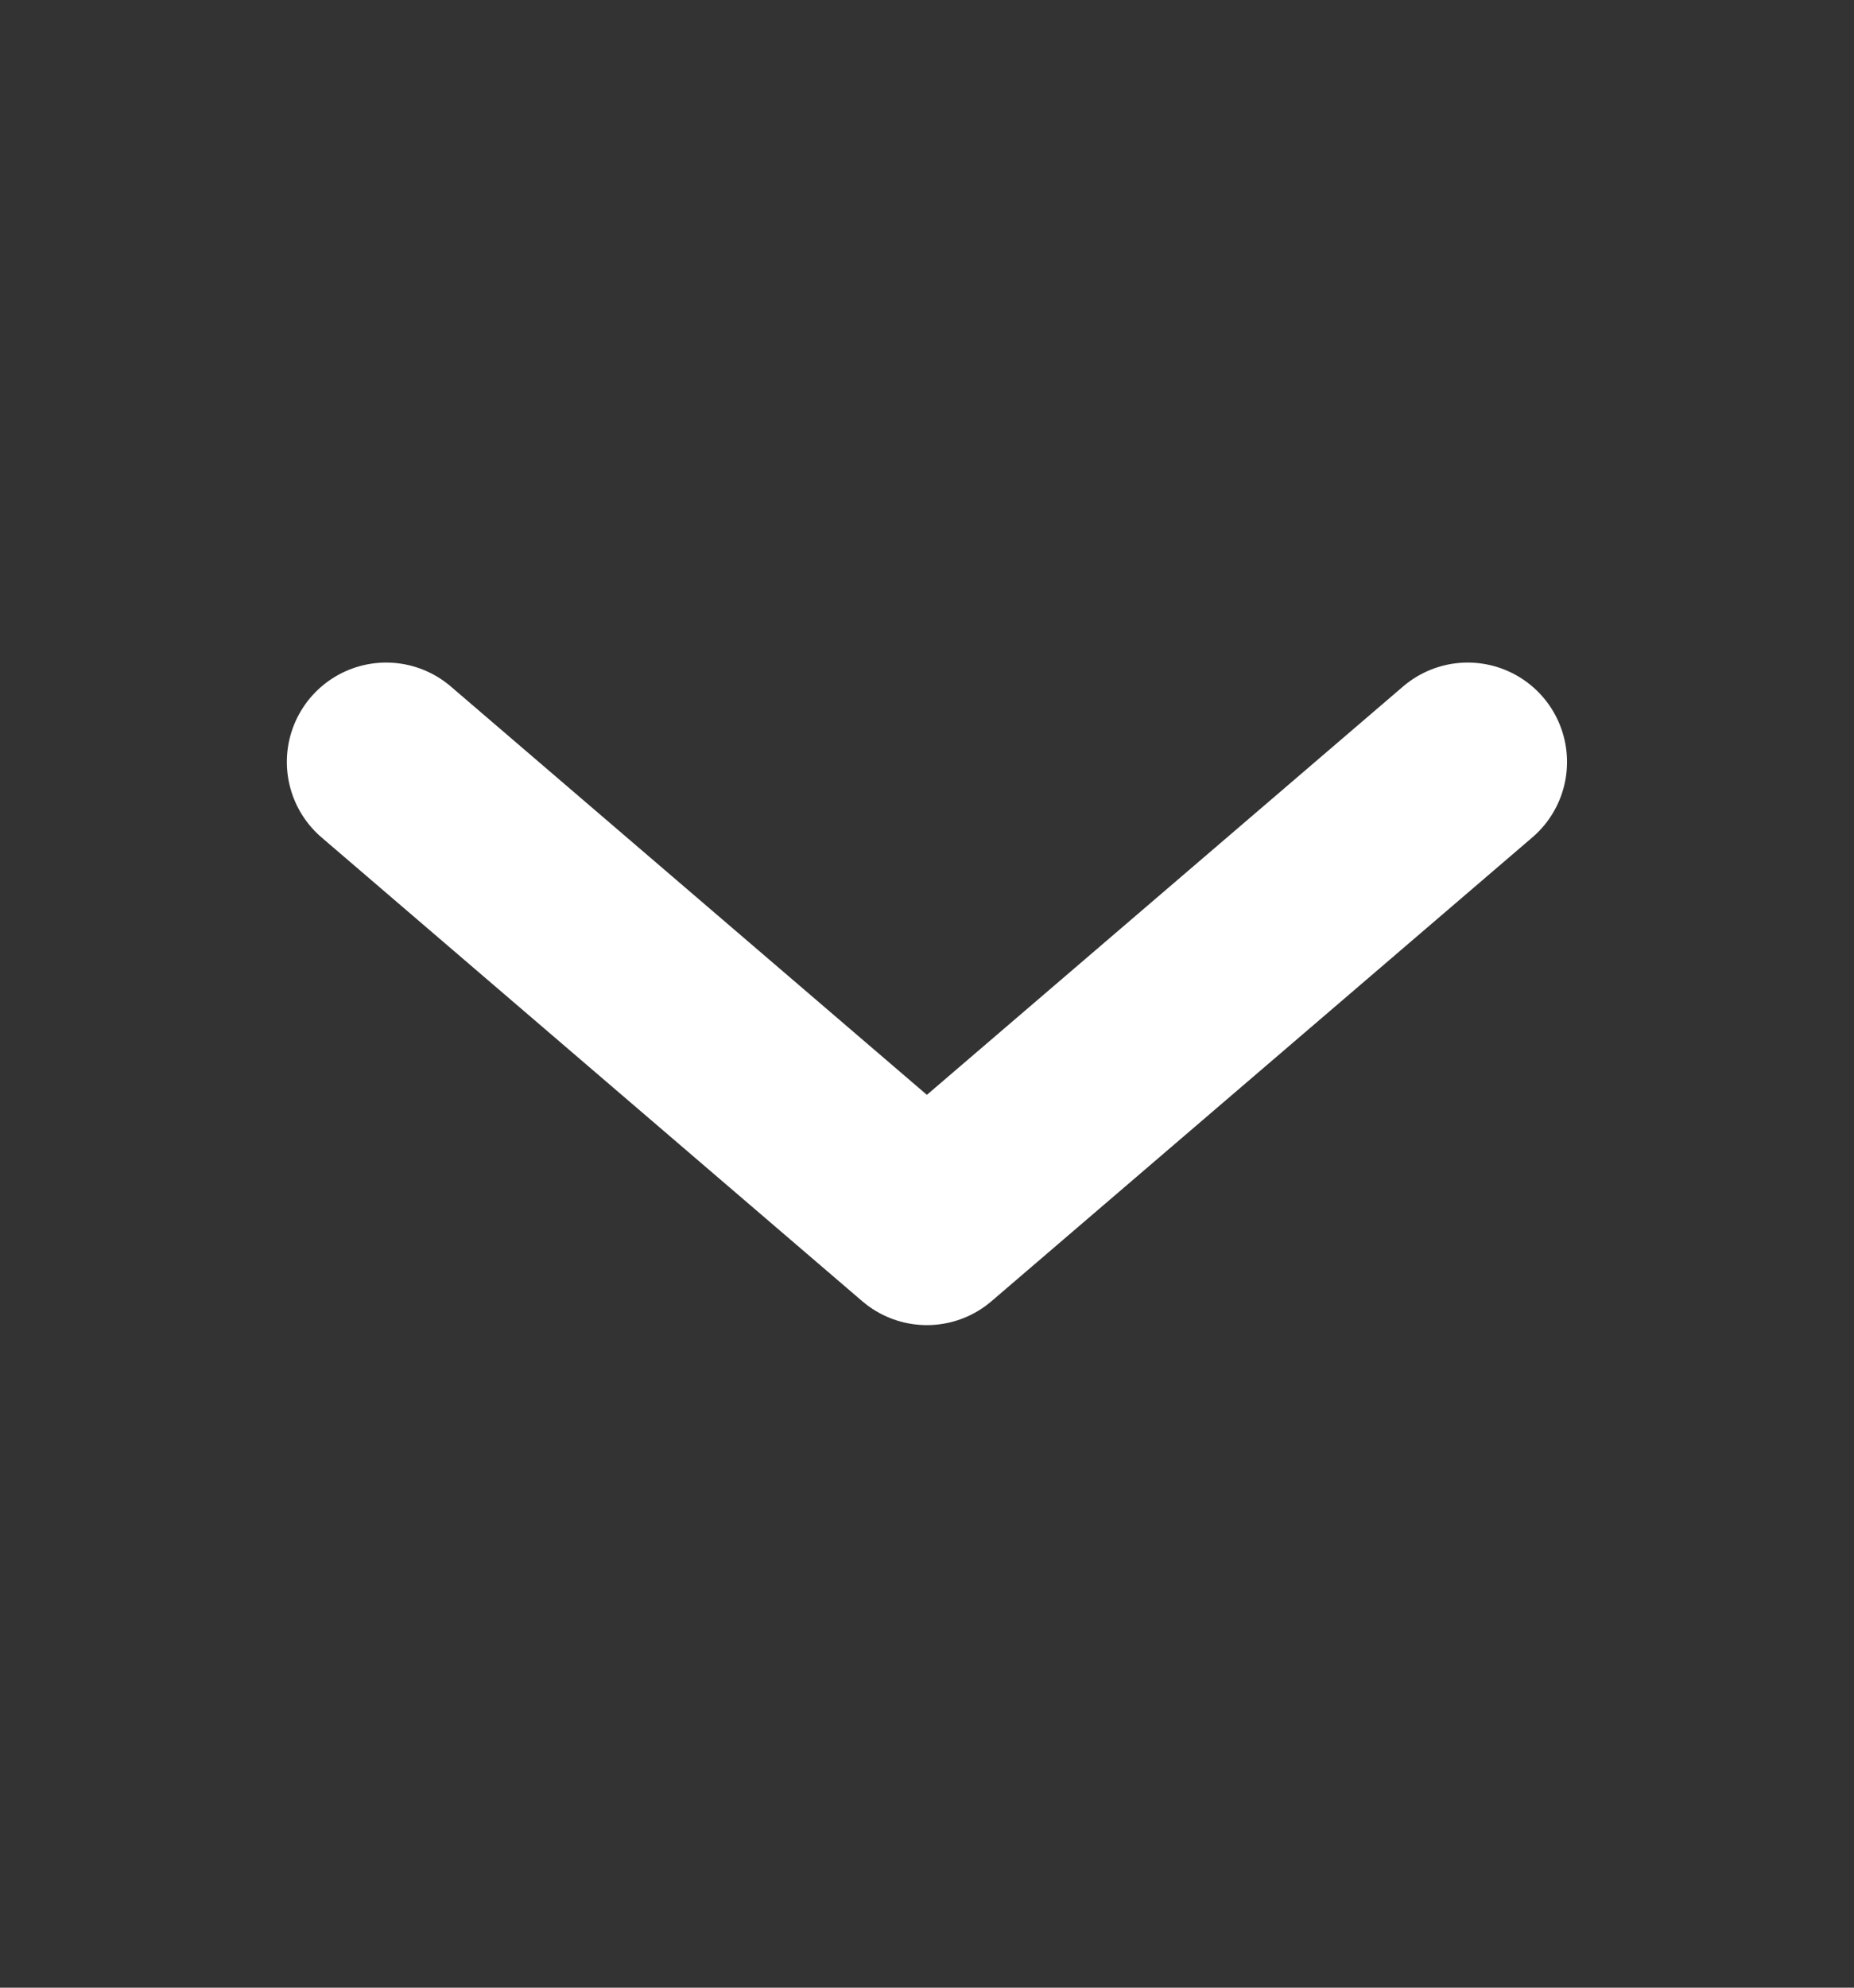 <svg width="14" height="15" fill="none" xmlns="http://www.w3.org/2000/svg"><rect width="100%" height="100%" fill="#333333" stroke="none"/><path d="m11.083 5.75-4.084 3.5-4.083-3.5" stroke="#fff" stroke-width="1.5" stroke-linecap="round" stroke-linejoin="round"/></svg>